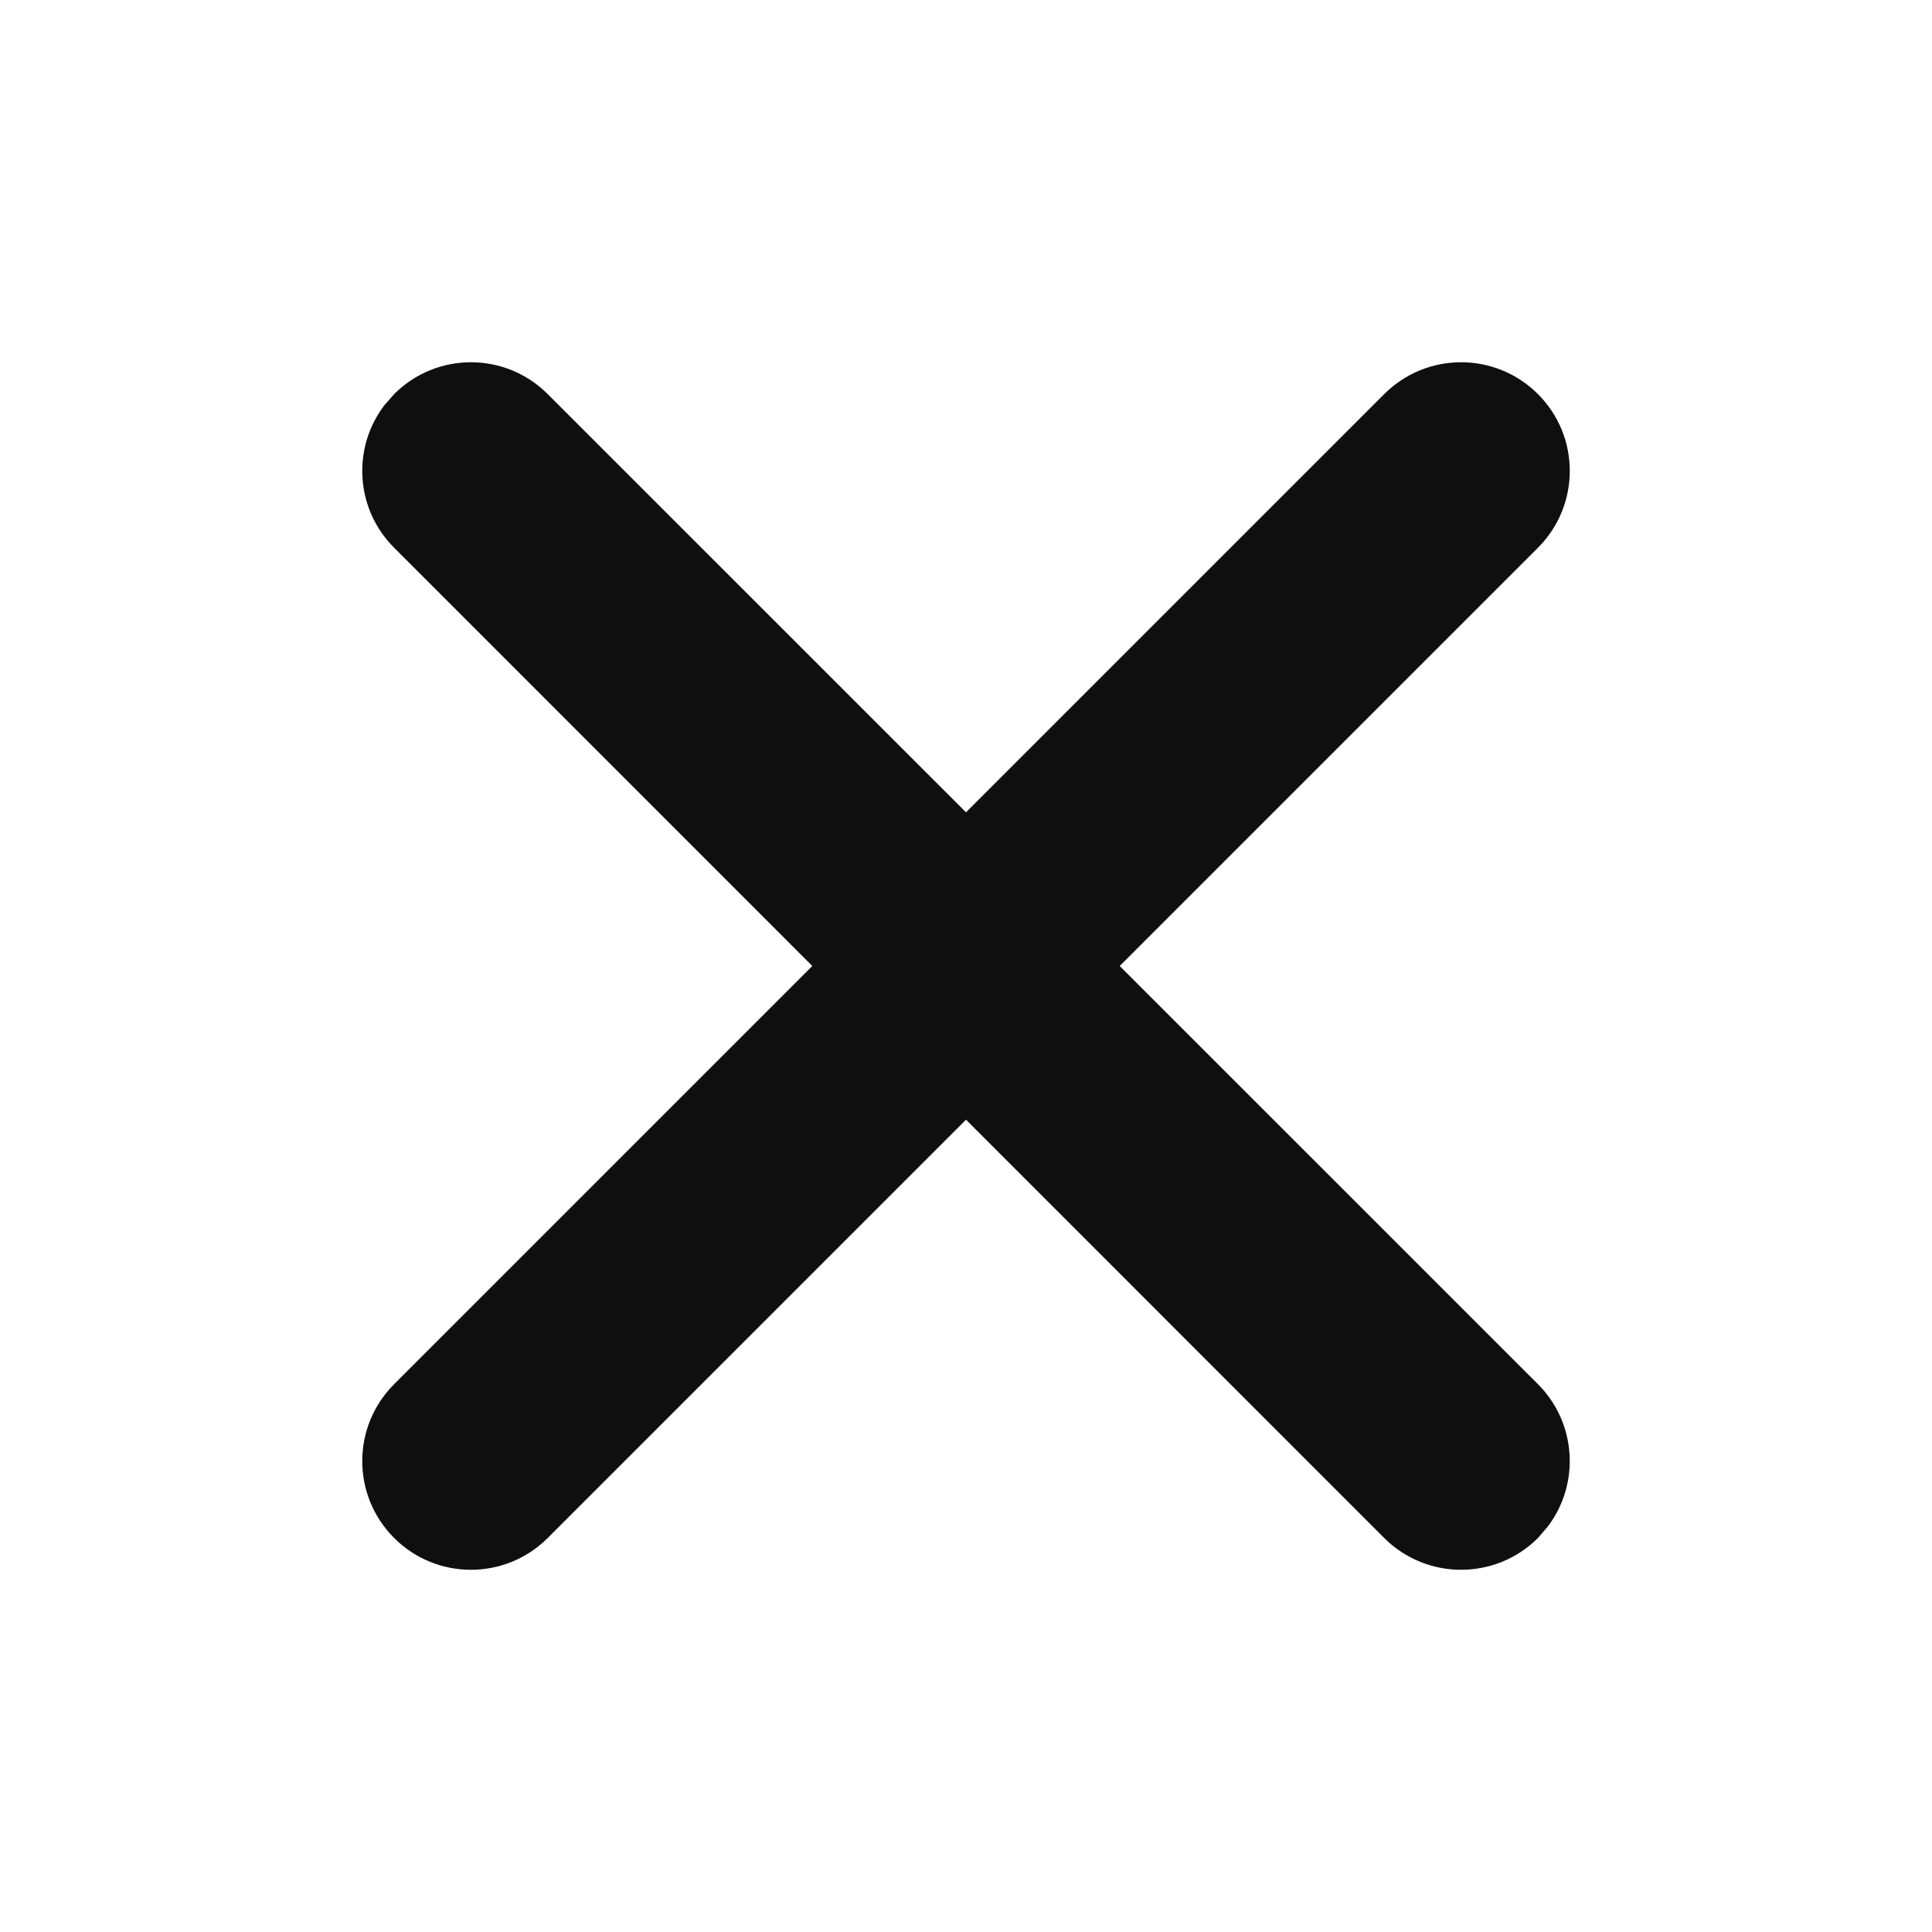 <svg width="20" height="20" viewBox="0 0 20 20" fill="none" xmlns="http://www.w3.org/2000/svg">
<path d="M15.921 4.08C16.36 4.519 16.36 5.231 15.921 5.67L11.591 10L15.921 14.329C16.323 14.732 16.357 15.364 16.021 15.805L15.921 15.921C15.481 16.36 14.769 16.36 14.329 15.921L10 11.591L5.67 15.921C5.231 16.36 4.519 16.36 4.08 15.921C3.64 15.481 3.64 14.769 4.08 14.329L8.409 10L4.08 5.67C3.677 5.268 3.643 4.636 3.979 4.195L4.08 4.08C4.519 3.64 5.231 3.64 5.67 4.08L10 8.409L14.329 4.08C14.769 3.64 15.481 3.64 15.921 4.08Z" fill="#0F0F0F"/>
</svg>
